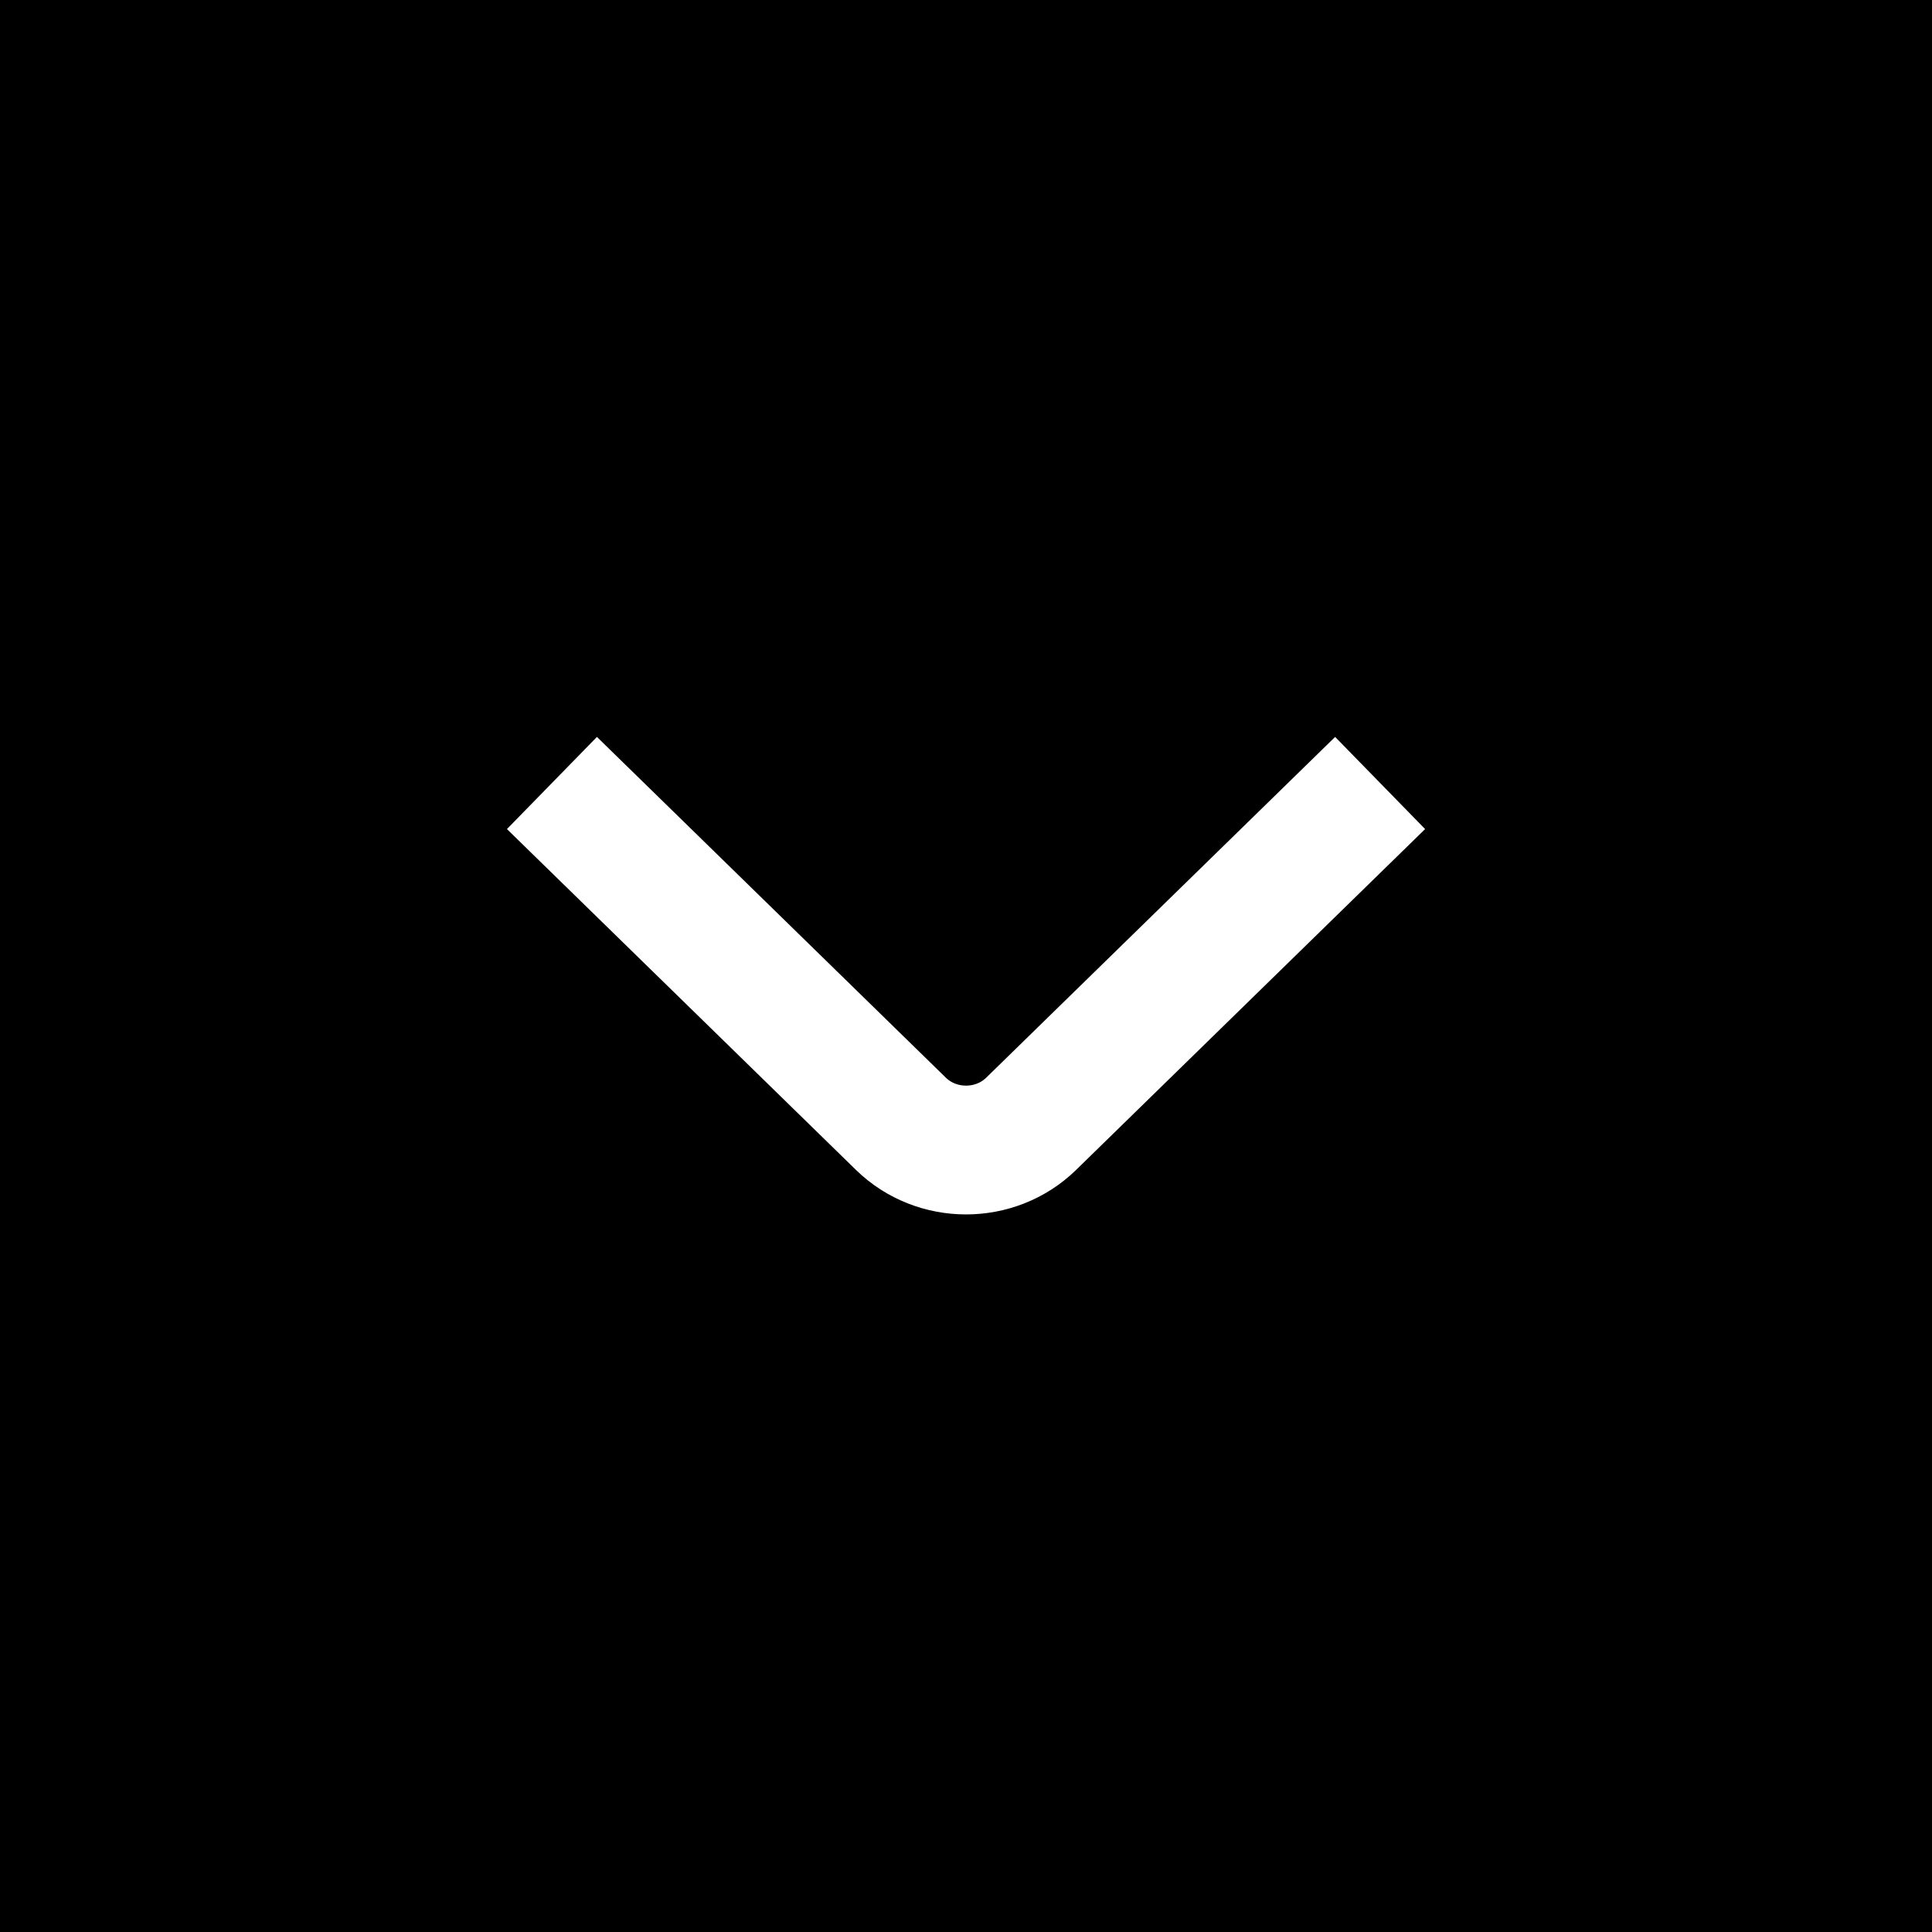 <svg width="30" height="30" viewBox="0 0 30 30" fill="none" xmlns="http://www.w3.org/2000/svg">
<rect width="30" height="30" fill="black"/>
<path d="M20.715 12.857L16.011 17.451C15.455 17.993 14.546 17.993 13.99 17.451L9.286 12.857" stroke="white" stroke-width="2" stroke-miterlimit="10" stroke-linecap="square" stroke-linejoin="round"/>
</svg>
